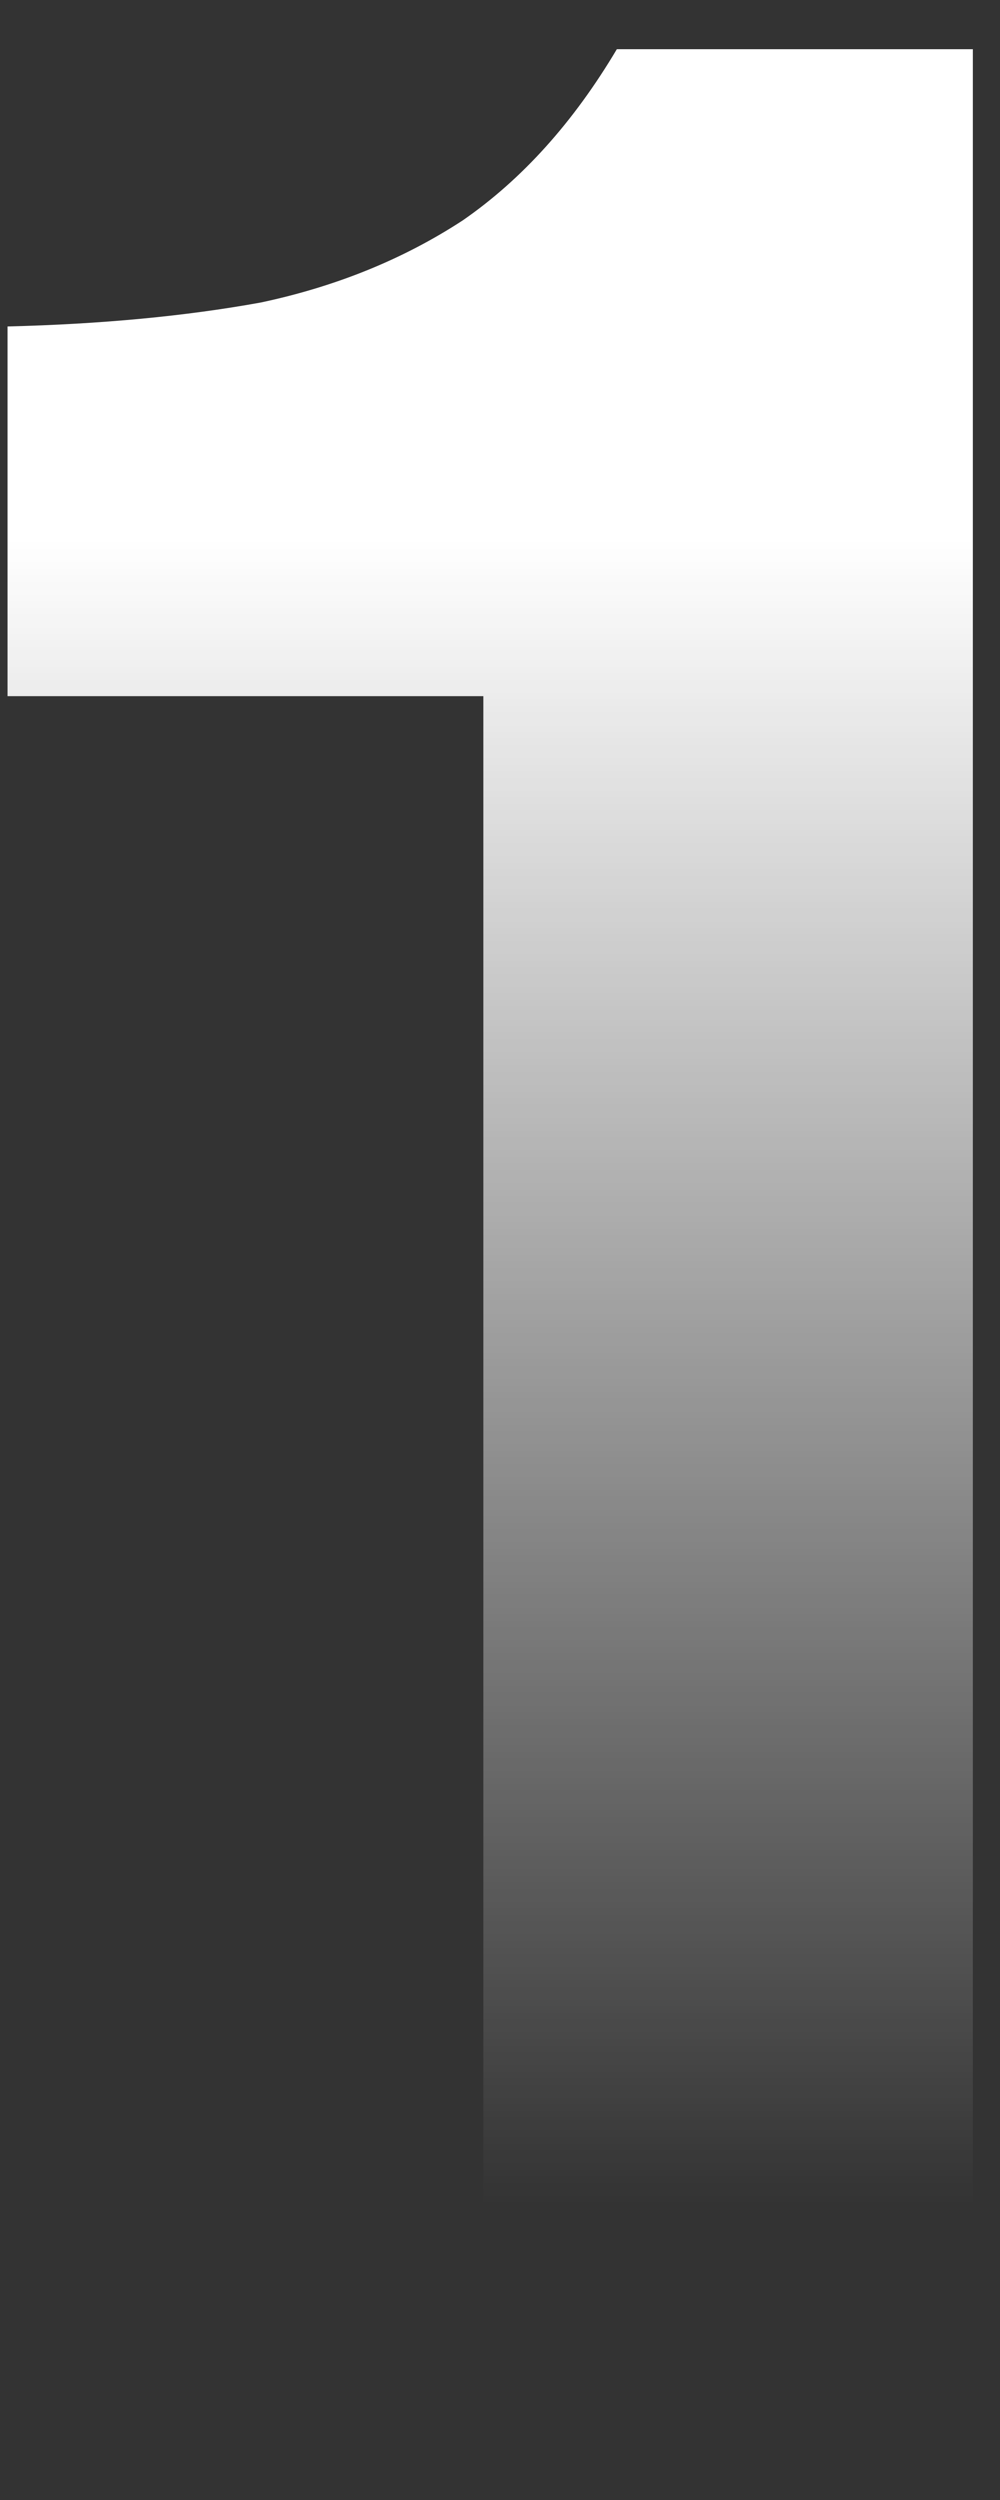 <svg width="26" height="65" viewBox="0 0 26 65" fill="none" xmlns="http://www.w3.org/2000/svg">
<rect x="0" y="0" width="26" height="65" fill="#333333" stroke="none"/>
<g clip-path="url(#clip0_1474_1777)">
<path d="M12.567 64.291V18.1H0.196V8.488C2.629 8.428 4.824 8.221 6.782 7.865C8.74 7.449 10.491 6.737 12.033 5.729C13.576 4.661 14.911 3.177 16.038 1.279H25.294V64.291H12.567Z" fill="url(#paint0_linear_1474_1777)"/>
</g>
<defs>
<linearGradient id="paint0_linear_1474_1777" x1="12.745" y1="1.279" x2="12.745" y2="64.291" gradientUnits="userSpaceOnUse">
<stop offset="0.202" stop-color="white"/>
<stop offset="0.89" stop-color="white" stop-opacity="0"/>
</linearGradient>
<clipPath id="clip0_1474_1777">
<rect width="26" height="64" fill="white" transform="translate(0 0.703)"/>
</clipPath>
</defs>
</svg>
